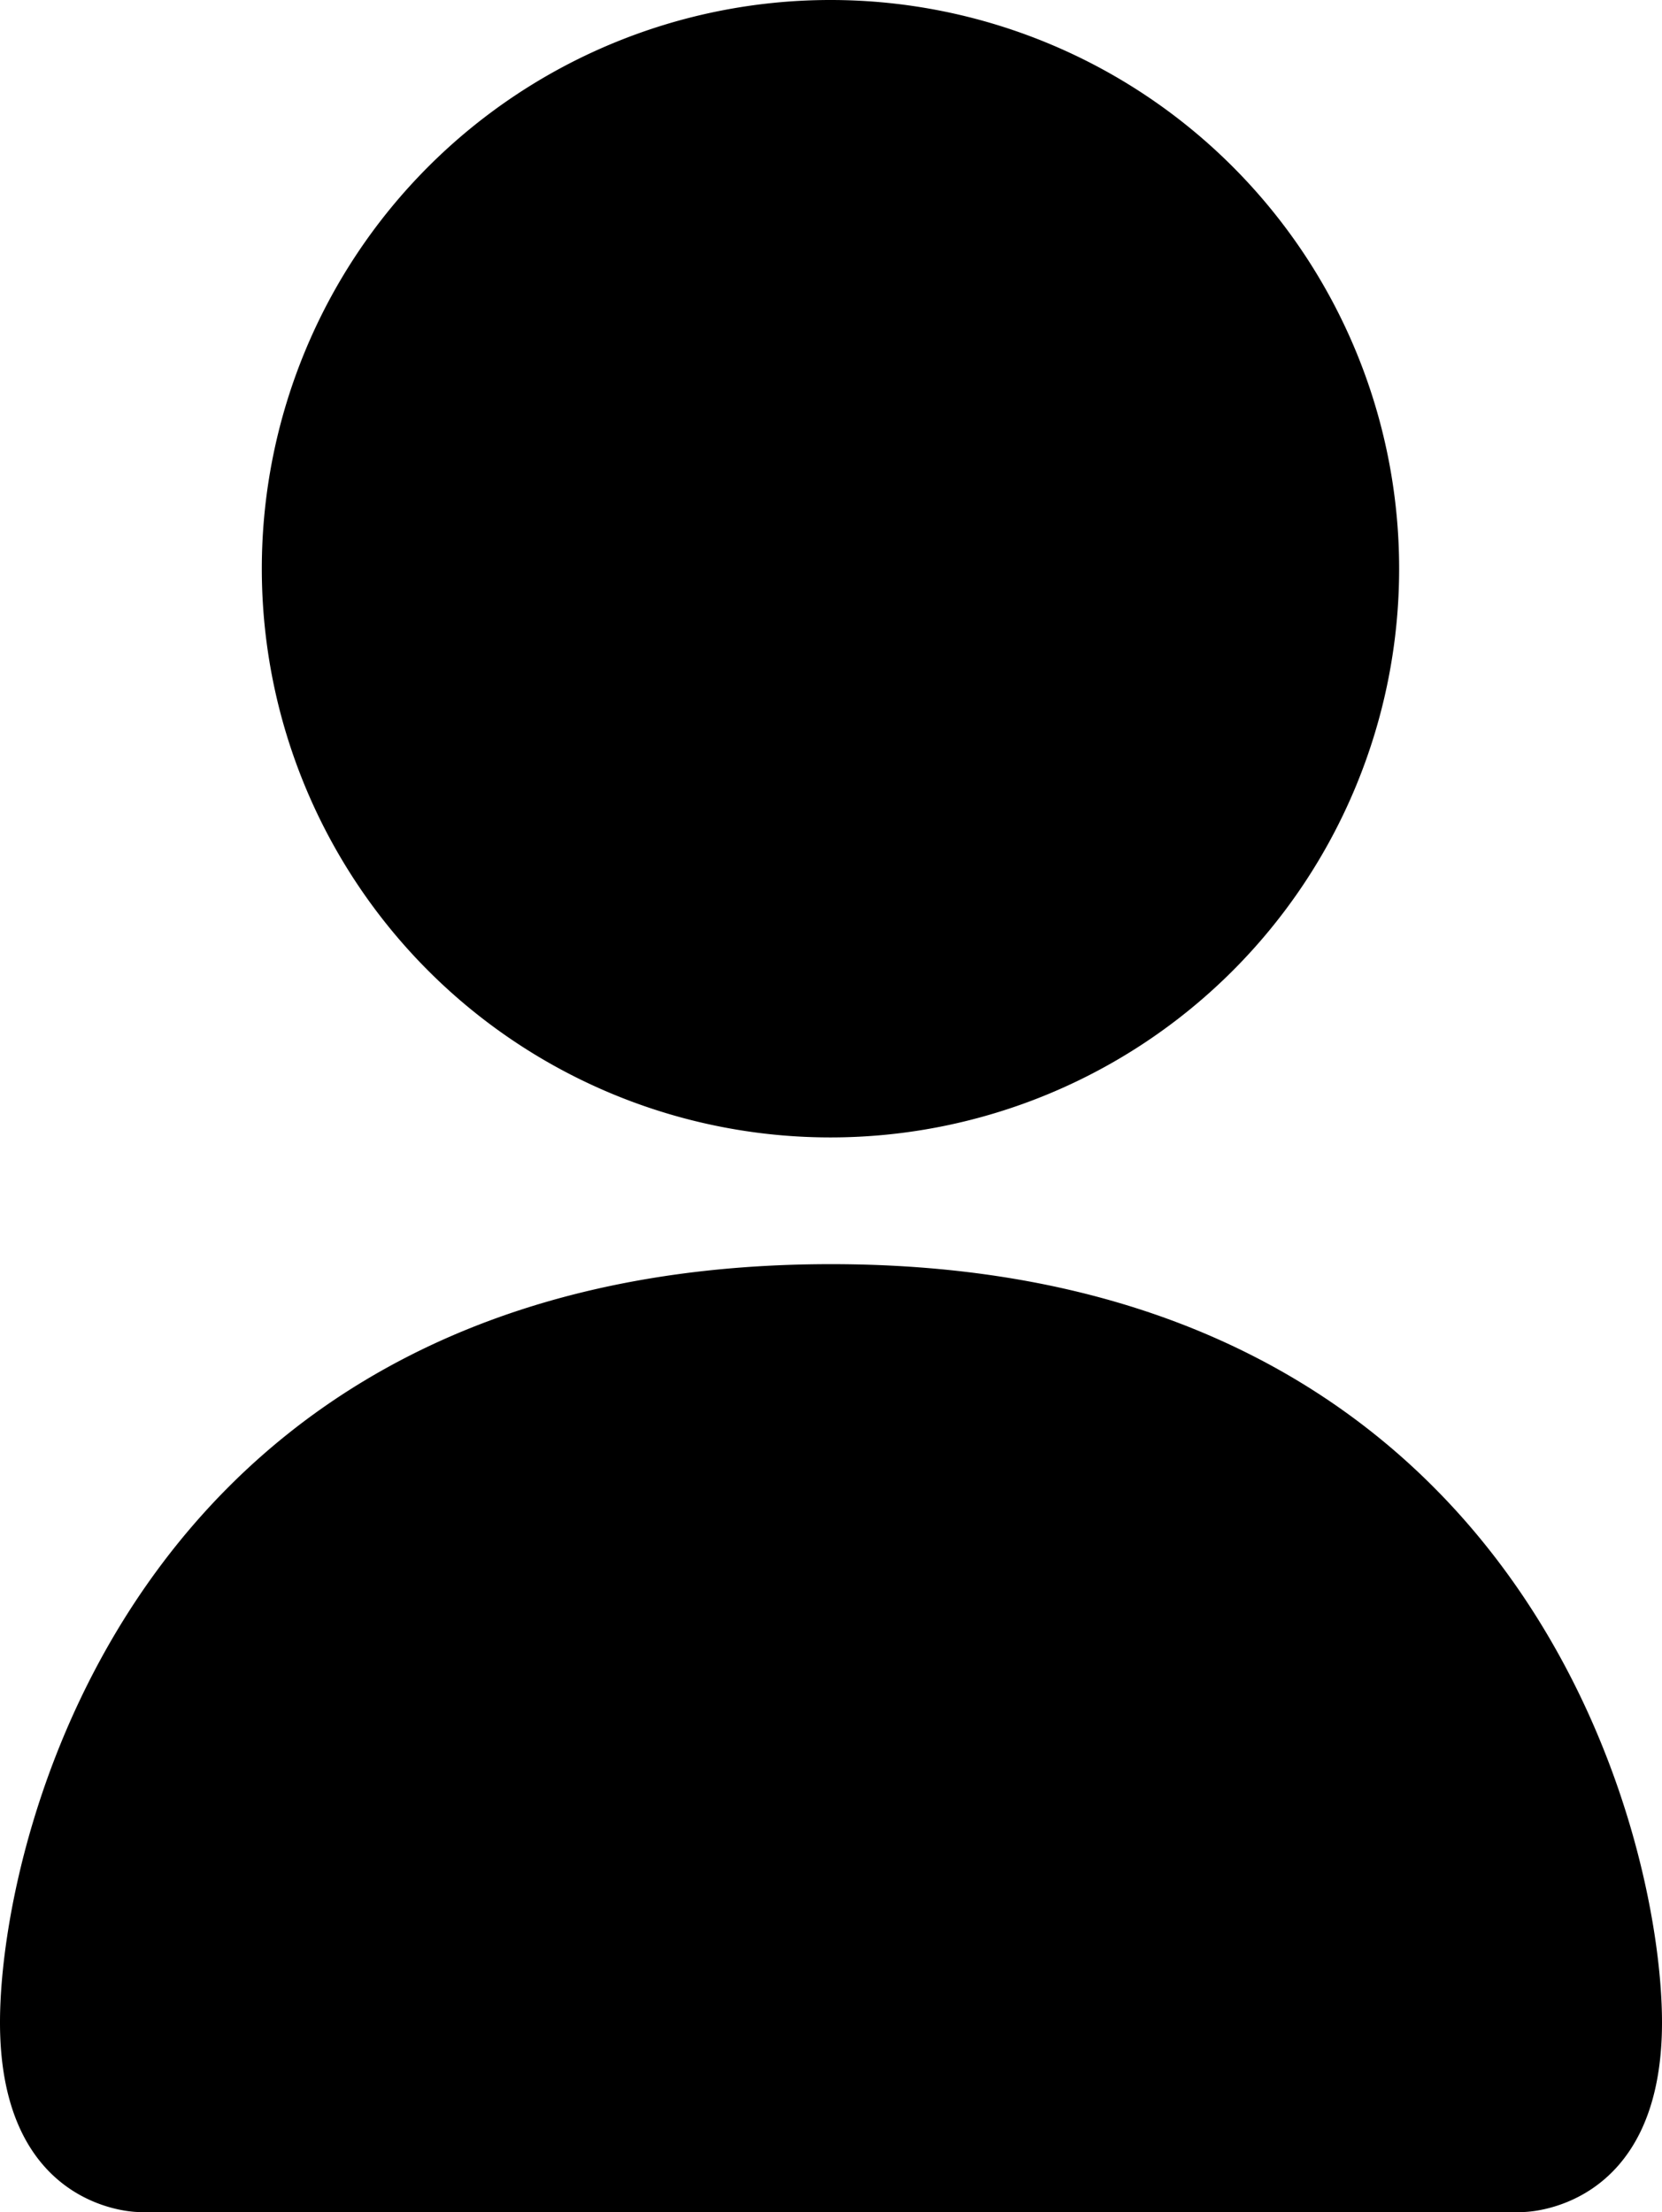 <svg xmlns="http://www.w3.org/2000/svg" viewBox="0 0 31.74 42.24"><g id="图层_2" data-name="图层 2"><g id="レイヤー_1" data-name="レイヤー 1"><path d="M2.64,42.24S0,42.24,0,38.62,2.64,24.14,15.87,24.14,31.74,35,31.74,38.62s-2.65,3.62-2.65,3.62ZM15.87,21.72A10.86,10.86,0,1,0,5,10.86,10.86,10.86,0,0,0,15.87,21.72Z"/></g></g></svg>